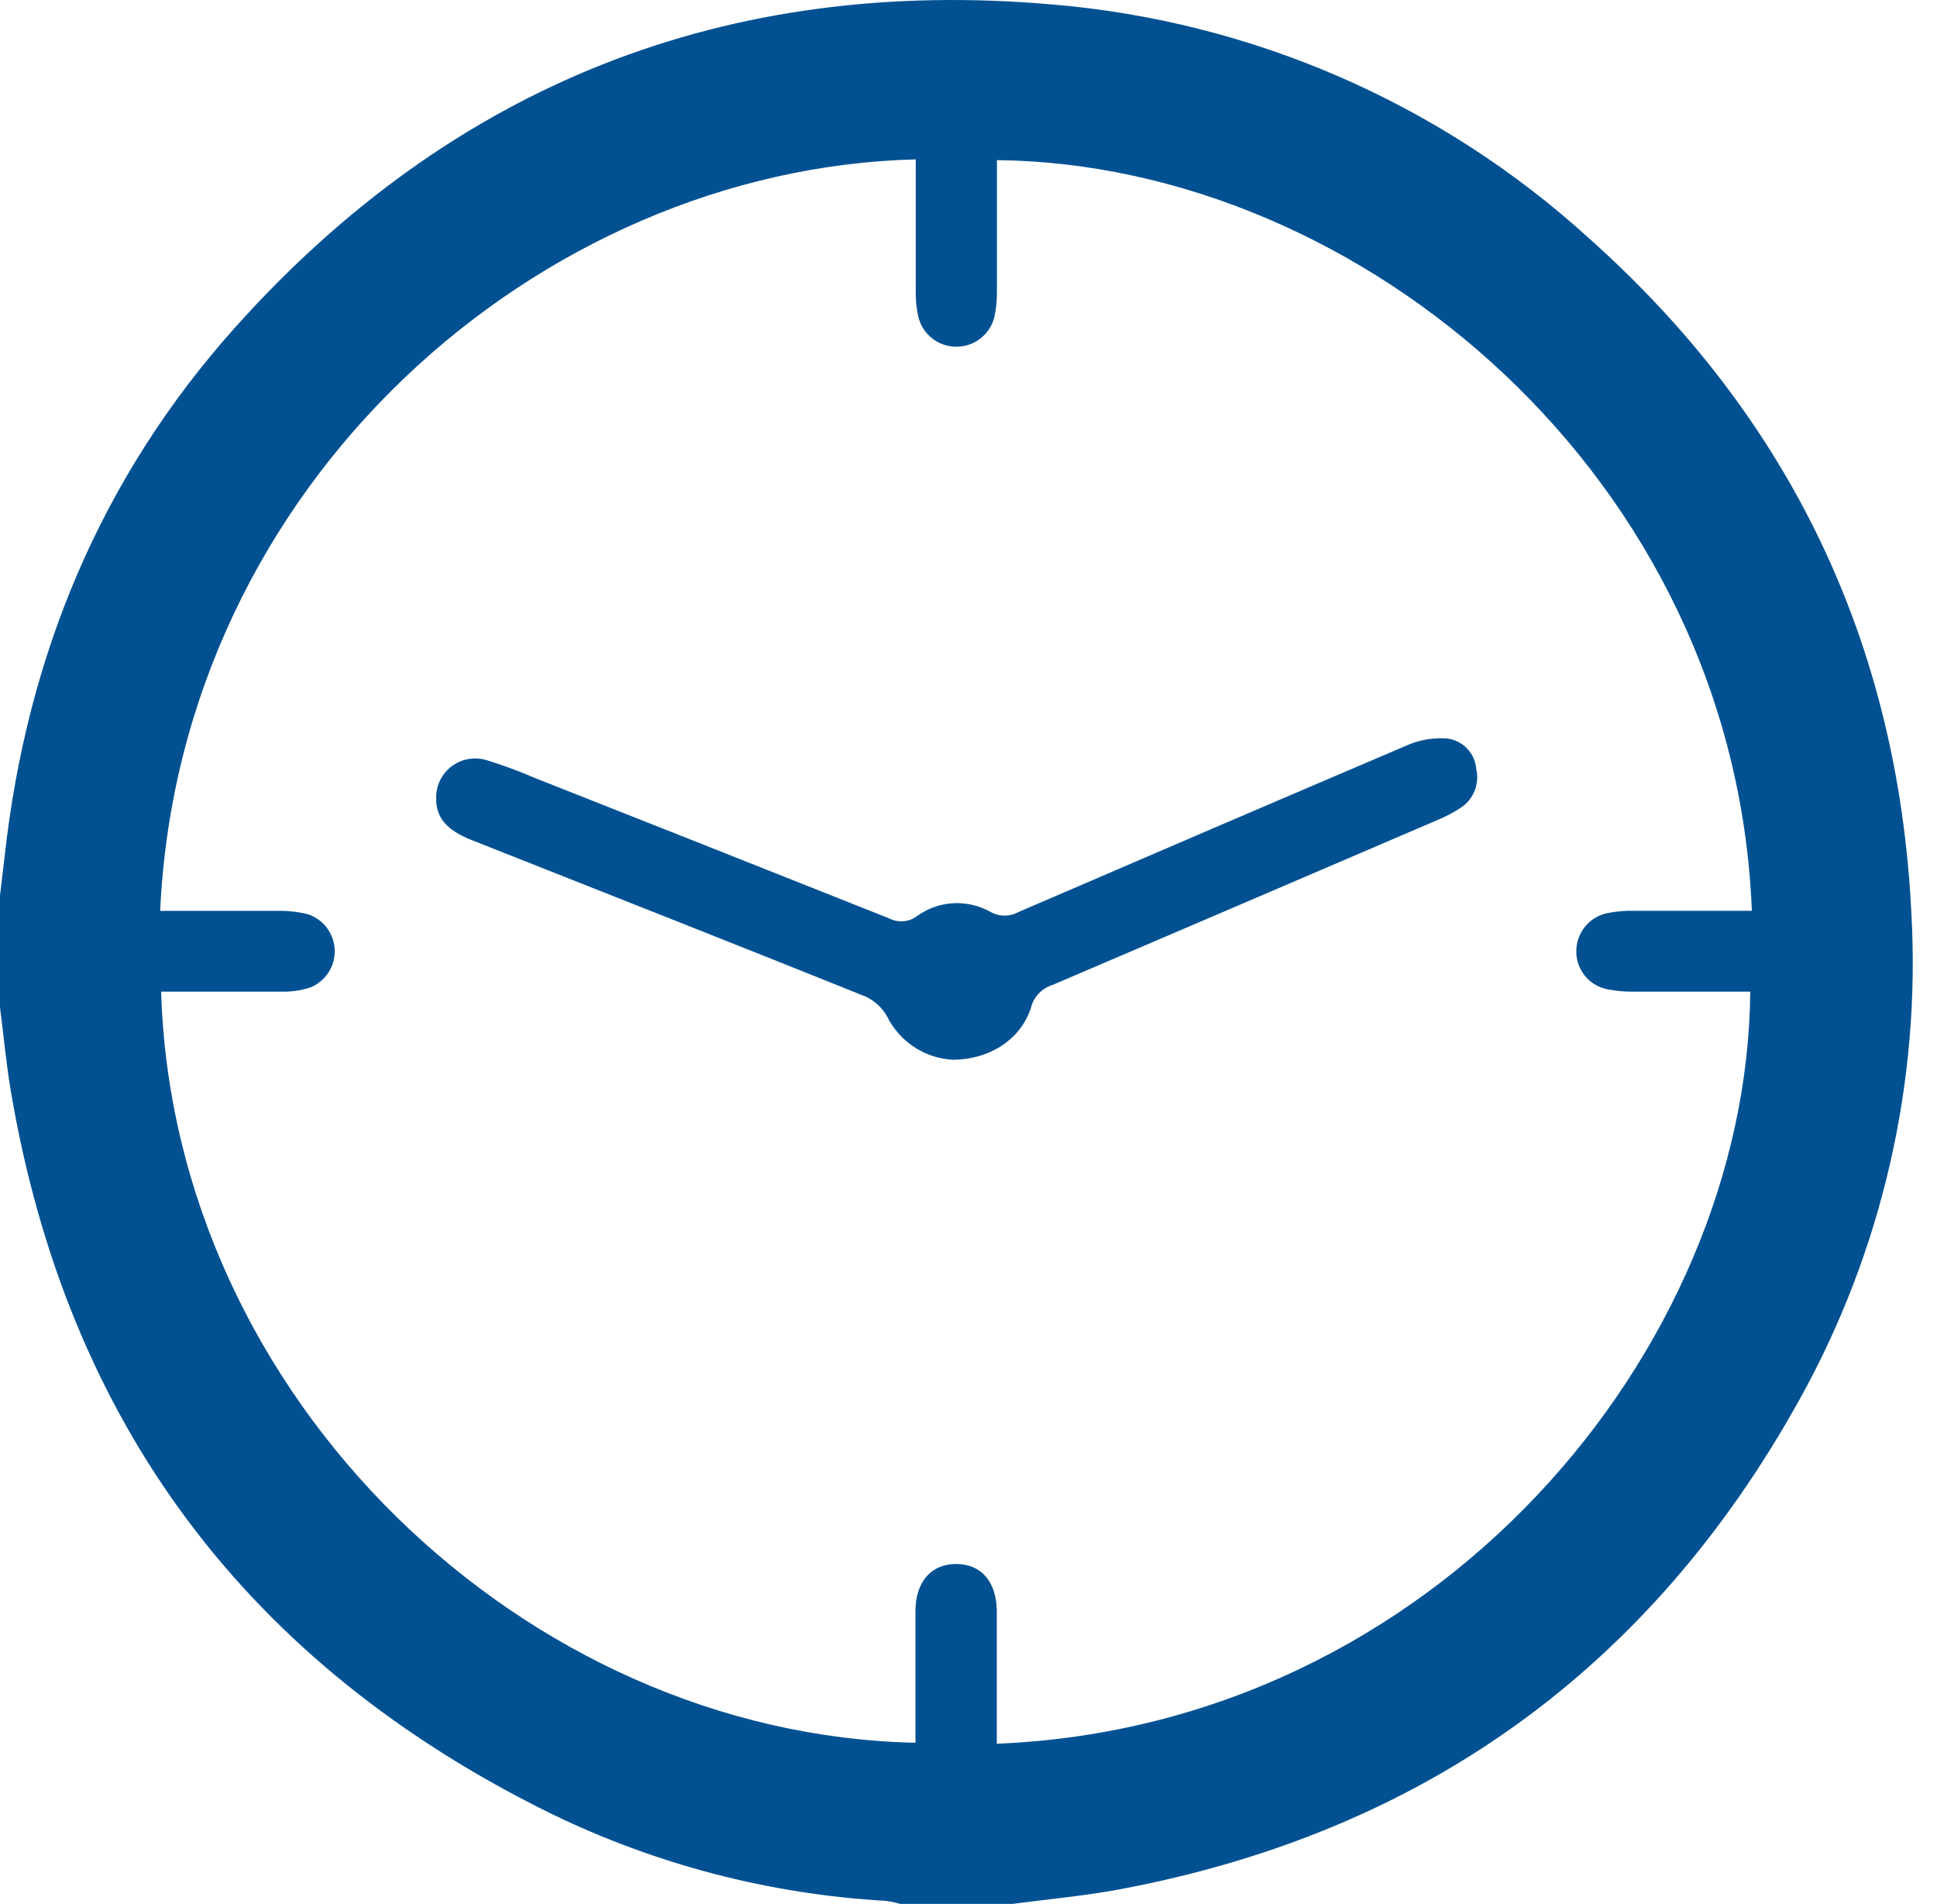 <svg width="58" height="57" viewBox="0 0 58 57" fill="none" xmlns="http://www.w3.org/2000/svg">
<path d="M0 30.157V26.812L0.142 25.609C0.807 19.628 3.019 14.294 7.045 9.797C13.56 2.525 21.773 -0.718 31.5 0.133C37.481 0.632 43.128 3.088 47.561 7.117C53.595 12.487 56.825 19.242 57.23 27.285C57.523 32.377 56.361 37.447 53.879 41.908C49.422 49.939 42.637 54.844 33.566 56.556C32.49 56.76 31.395 56.855 30.311 57H26.956C26.814 56.958 26.669 56.927 26.522 56.909C23.056 56.71 19.664 55.829 16.542 54.317C7.417 49.848 2 42.617 0.318 32.629C0.183 31.815 0.106 30.979 0 30.157ZM4.796 27.27C5.986 27.27 7.136 27.27 8.289 27.27C8.604 27.262 8.918 27.296 9.224 27.372C9.448 27.448 9.645 27.589 9.787 27.778C9.93 27.967 10.011 28.194 10.022 28.43C10.032 28.666 9.97 28.9 9.845 29.1C9.719 29.301 9.536 29.459 9.319 29.553C9.038 29.65 8.743 29.695 8.446 29.688C7.238 29.688 6.034 29.688 4.825 29.688C5.19 41.886 15.728 51.928 27.412 52.175V51.63C27.412 50.496 27.412 49.365 27.412 48.23C27.412 47.343 27.901 46.812 28.646 46.823C29.391 46.834 29.829 47.354 29.847 48.212C29.847 48.769 29.847 49.325 29.847 49.881V52.204C42.969 51.674 52.317 40.439 52.408 29.688C51.255 29.688 50.101 29.688 48.952 29.688C48.672 29.695 48.393 29.67 48.119 29.615C47.862 29.562 47.631 29.424 47.464 29.222C47.297 29.02 47.203 28.768 47.2 28.506C47.193 28.236 47.281 27.971 47.449 27.758C47.616 27.545 47.854 27.397 48.119 27.339C48.392 27.284 48.67 27.26 48.948 27.267C50.116 27.267 51.288 27.267 52.456 27.267C51.945 14.316 40.775 4.91 29.851 4.794C29.851 6.11 29.851 7.422 29.851 8.739C29.855 8.998 29.828 9.257 29.77 9.509C29.704 9.761 29.555 9.984 29.347 10.142C29.139 10.3 28.883 10.384 28.622 10.38C28.36 10.377 28.107 10.287 27.903 10.123C27.699 9.96 27.556 9.734 27.496 9.48C27.441 9.227 27.416 8.968 27.42 8.709C27.42 7.397 27.42 6.084 27.42 4.772C16.163 5.052 5.388 14.447 4.796 27.27Z" fill="#015192"/>
<path d="M28.518 31.727C28.107 31.702 27.71 31.57 27.368 31.343C27.025 31.117 26.748 30.804 26.565 30.437C26.421 30.177 26.199 29.969 25.93 29.84C21.999 28.259 18.053 26.706 14.115 25.147C13.355 24.845 13.045 24.463 13.06 23.874C13.059 23.696 13.1 23.52 13.178 23.361C13.256 23.201 13.37 23.061 13.511 22.951C13.652 22.842 13.816 22.767 13.991 22.731C14.166 22.695 14.347 22.699 14.52 22.743C15.037 22.899 15.543 23.085 16.038 23.3C19.564 24.691 23.093 26.09 26.624 27.495C26.759 27.565 26.912 27.594 27.063 27.579C27.215 27.565 27.359 27.506 27.478 27.412C27.795 27.188 28.169 27.059 28.557 27.04C28.945 27.022 29.331 27.114 29.668 27.306C29.794 27.376 29.936 27.413 30.08 27.413C30.225 27.413 30.366 27.376 30.493 27.306C34.386 25.627 38.28 23.956 42.173 22.296C42.543 22.141 42.945 22.078 43.345 22.111C43.57 22.142 43.778 22.248 43.934 22.413C44.09 22.578 44.185 22.79 44.203 23.016C44.255 23.235 44.239 23.464 44.156 23.673C44.073 23.882 43.928 24.06 43.739 24.183C43.521 24.326 43.29 24.448 43.049 24.547C39.207 26.197 35.362 27.844 31.515 29.488C31.358 29.536 31.217 29.624 31.105 29.742C30.992 29.861 30.912 30.006 30.872 30.164C30.58 31.087 29.672 31.724 28.518 31.727Z" fill="#015192"/>
</svg>
